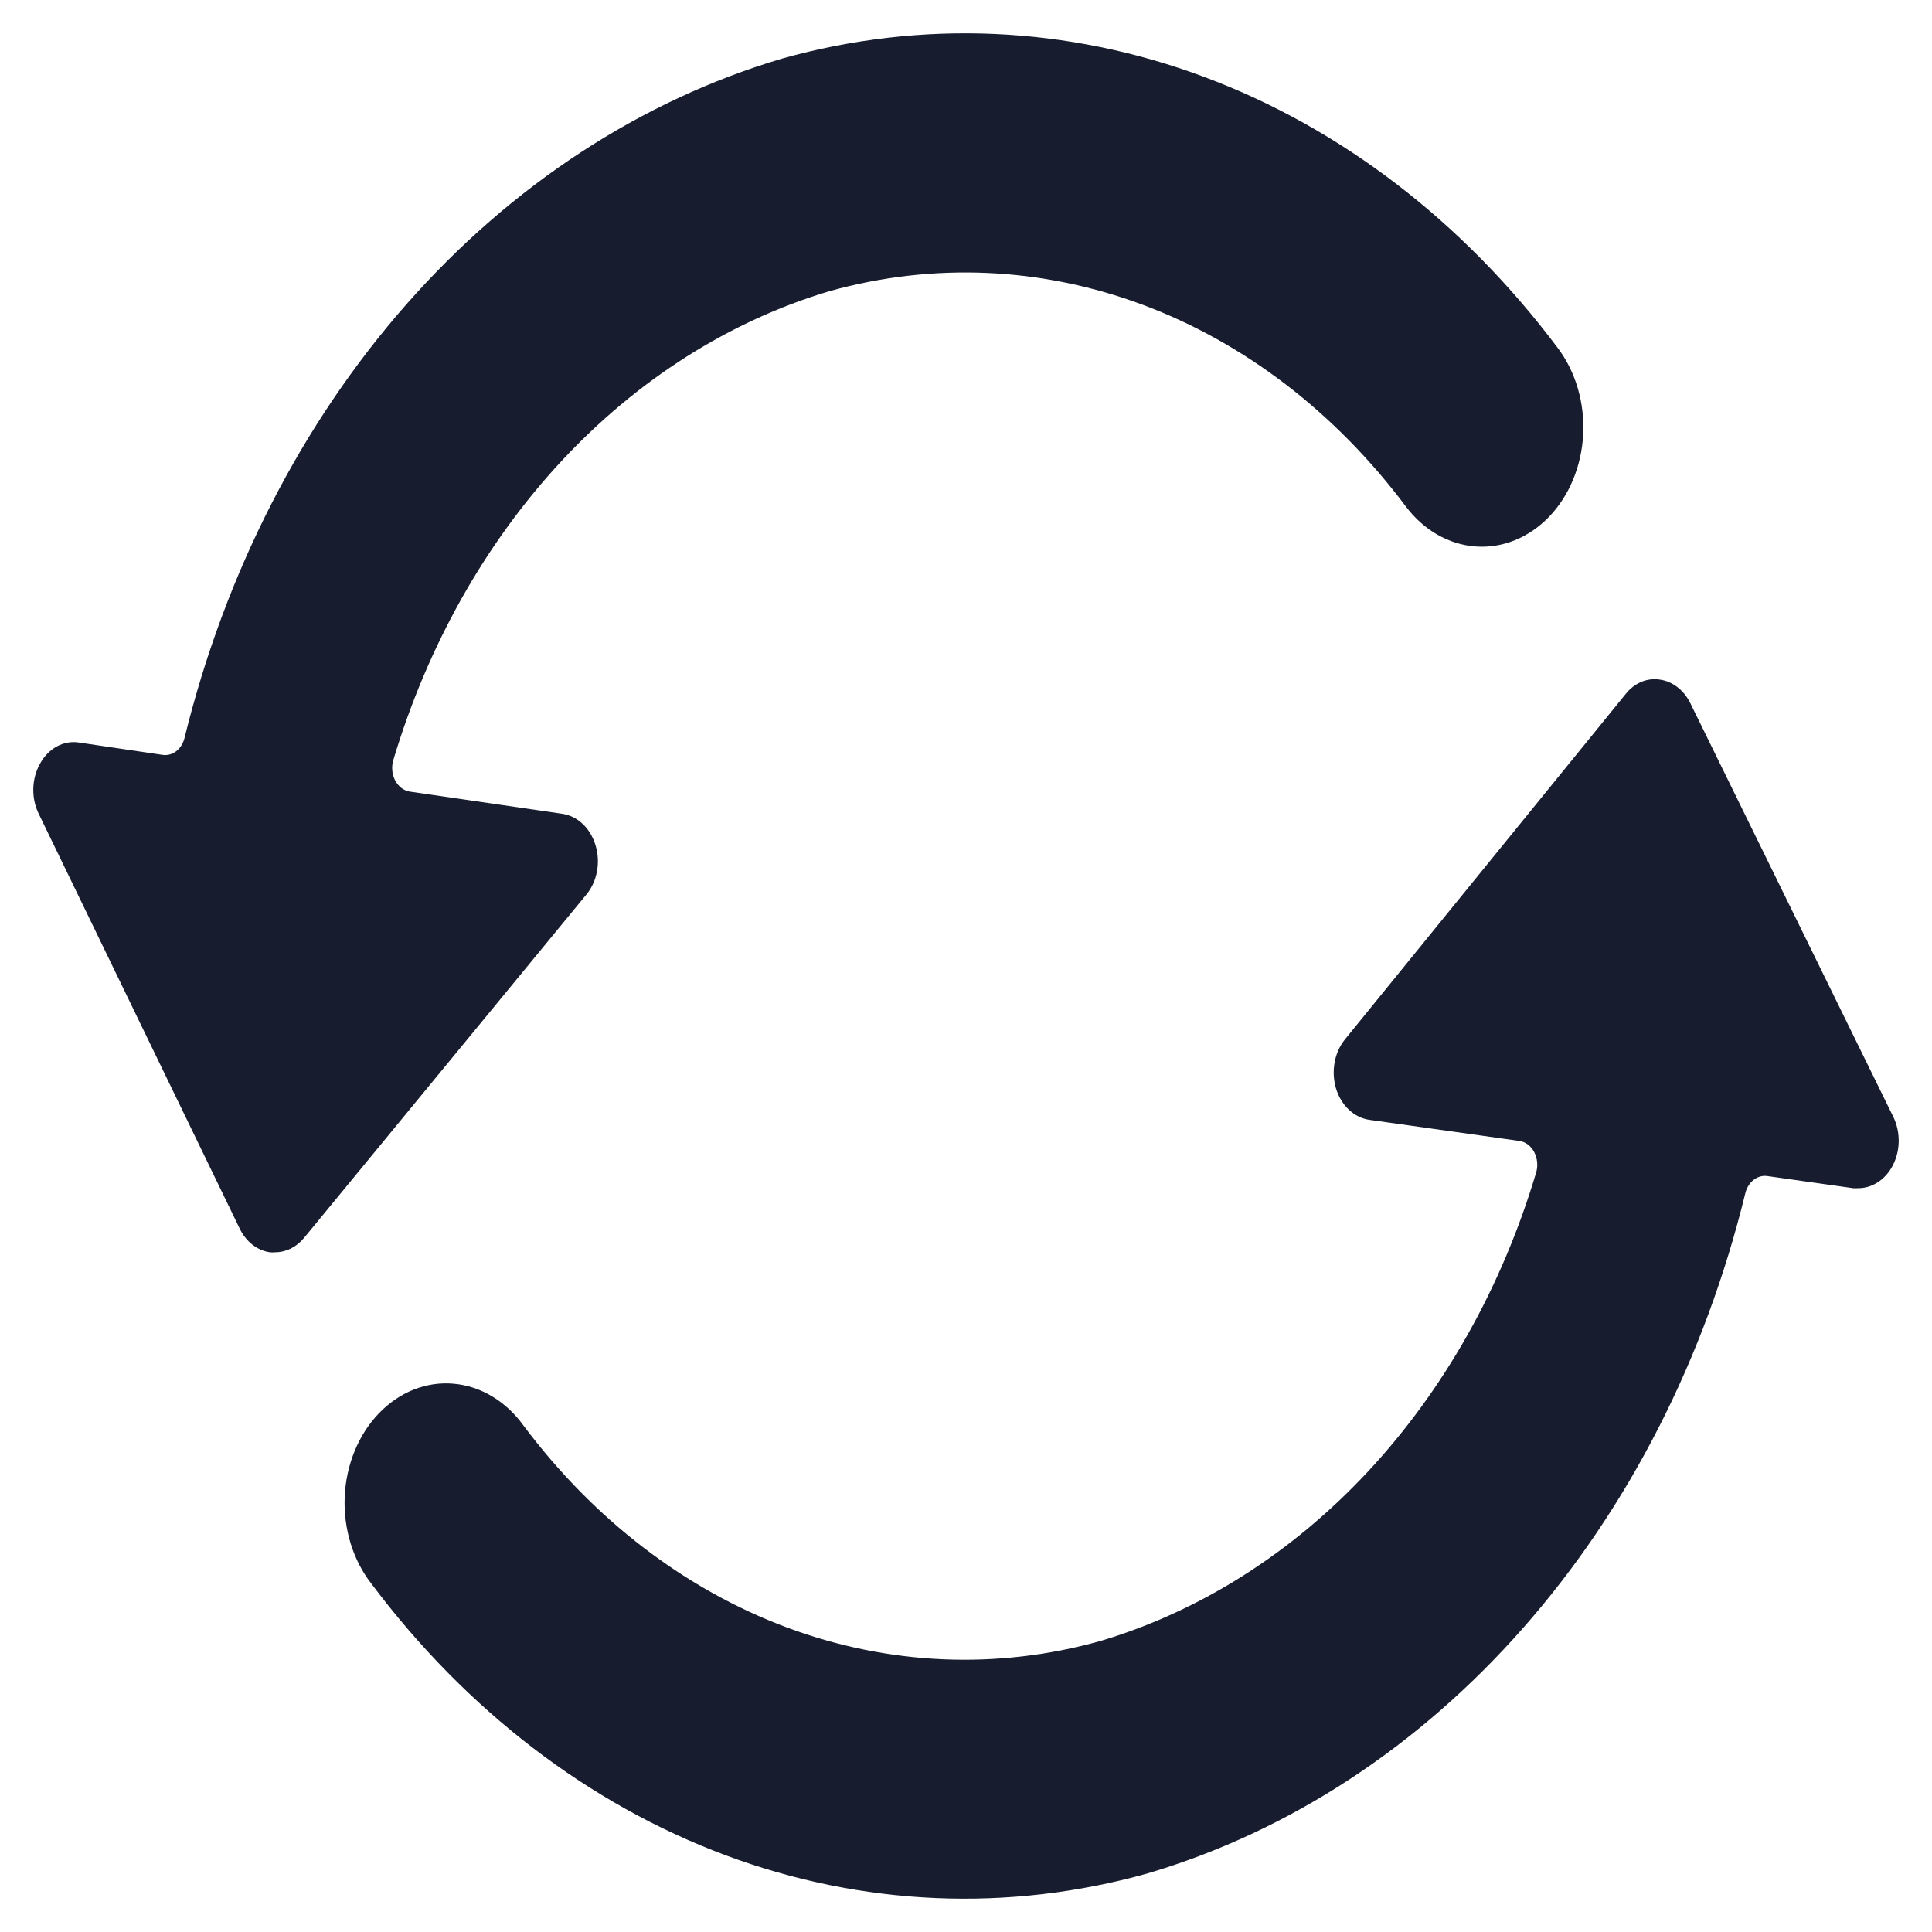 <svg width="29" height="29" viewBox="0 0 29 29" fill="none" xmlns="http://www.w3.org/2000/svg">
<path d="M12.449 4.371C14.005 3.936 15.632 4.007 17.156 4.576C18.68 5.145 20.044 6.191 21.102 7.602C21.37 7.958 21.747 8.174 22.151 8.203C22.554 8.232 22.95 8.071 23.253 7.756C23.556 7.441 23.739 6.997 23.764 6.522C23.788 6.048 23.652 5.581 23.384 5.225C21.961 3.327 20.127 1.92 18.077 1.155C16.027 0.389 13.839 0.293 11.747 0.877C9.623 1.505 7.677 2.777 6.102 4.566C4.527 6.356 3.378 8.601 2.77 11.076C2.75 11.158 2.706 11.229 2.645 11.276C2.585 11.322 2.512 11.342 2.44 11.331L1.181 11.145C1.069 11.128 0.956 11.149 0.854 11.204C0.751 11.26 0.665 11.348 0.603 11.459C0.54 11.57 0.504 11.699 0.5 11.832C0.496 11.966 0.524 12.098 0.58 12.213L3.598 18.442C3.645 18.539 3.71 18.621 3.789 18.683C3.868 18.745 3.958 18.784 4.052 18.797C4.078 18.8 4.103 18.8 4.128 18.797C4.21 18.797 4.29 18.778 4.366 18.741C4.441 18.703 4.509 18.648 4.566 18.579L8.803 13.426C8.882 13.33 8.937 13.21 8.961 13.079C8.985 12.948 8.977 12.813 8.939 12.687C8.901 12.561 8.834 12.45 8.746 12.367C8.657 12.283 8.55 12.231 8.438 12.215L6.149 11.882C6.104 11.875 6.061 11.855 6.023 11.826C5.985 11.796 5.954 11.758 5.93 11.712C5.907 11.666 5.892 11.615 5.888 11.561C5.884 11.508 5.889 11.455 5.905 11.405C6.419 9.689 7.286 8.149 8.427 6.922C9.569 5.695 10.95 4.819 12.449 4.371Z" fill="#171D2F"/>
<path d="M28.399 17.517C28.462 17.405 28.497 17.276 28.5 17.142C28.503 17.009 28.475 16.877 28.418 16.762L25.371 10.552C25.323 10.456 25.257 10.374 25.177 10.313C25.098 10.252 25.008 10.214 24.914 10.201C24.82 10.187 24.724 10.198 24.635 10.236C24.546 10.274 24.465 10.336 24.401 10.418L20.188 15.602C20.11 15.698 20.056 15.818 20.033 15.948C20.009 16.078 20.017 16.213 20.054 16.338C20.092 16.464 20.159 16.574 20.247 16.657C20.336 16.74 20.442 16.793 20.554 16.809L22.806 17.126C22.852 17.133 22.896 17.151 22.934 17.18C22.973 17.209 23.005 17.248 23.029 17.294C23.053 17.34 23.068 17.392 23.073 17.445C23.078 17.499 23.073 17.553 23.057 17.604C22.544 19.32 21.678 20.86 20.536 22.086C19.394 23.312 18.012 24.187 16.514 24.633C14.958 25.067 13.331 24.996 11.807 24.427C10.283 23.857 8.918 22.812 7.86 21.401C7.729 21.218 7.568 21.069 7.387 20.96C7.207 20.852 7.009 20.787 6.807 20.77C6.604 20.752 6.401 20.783 6.208 20.859C6.016 20.936 5.839 21.057 5.687 21.215C5.535 21.373 5.411 21.566 5.323 21.781C5.235 21.996 5.184 22.23 5.174 22.469C5.164 22.707 5.195 22.946 5.264 23.171C5.334 23.395 5.44 23.601 5.578 23.776C7.002 25.674 8.837 27.08 10.886 27.846C12.936 28.611 15.124 28.707 17.217 28.123C19.343 27.496 21.292 26.223 22.868 24.43C24.445 22.638 25.593 20.389 26.198 17.91C26.218 17.828 26.263 17.757 26.323 17.71C26.383 17.663 26.456 17.643 26.527 17.653L27.817 17.835C27.841 17.837 27.866 17.837 27.89 17.835C27.991 17.836 28.09 17.807 28.179 17.751C28.268 17.696 28.343 17.615 28.399 17.517Z" fill="#171D2F"/>
</svg>
